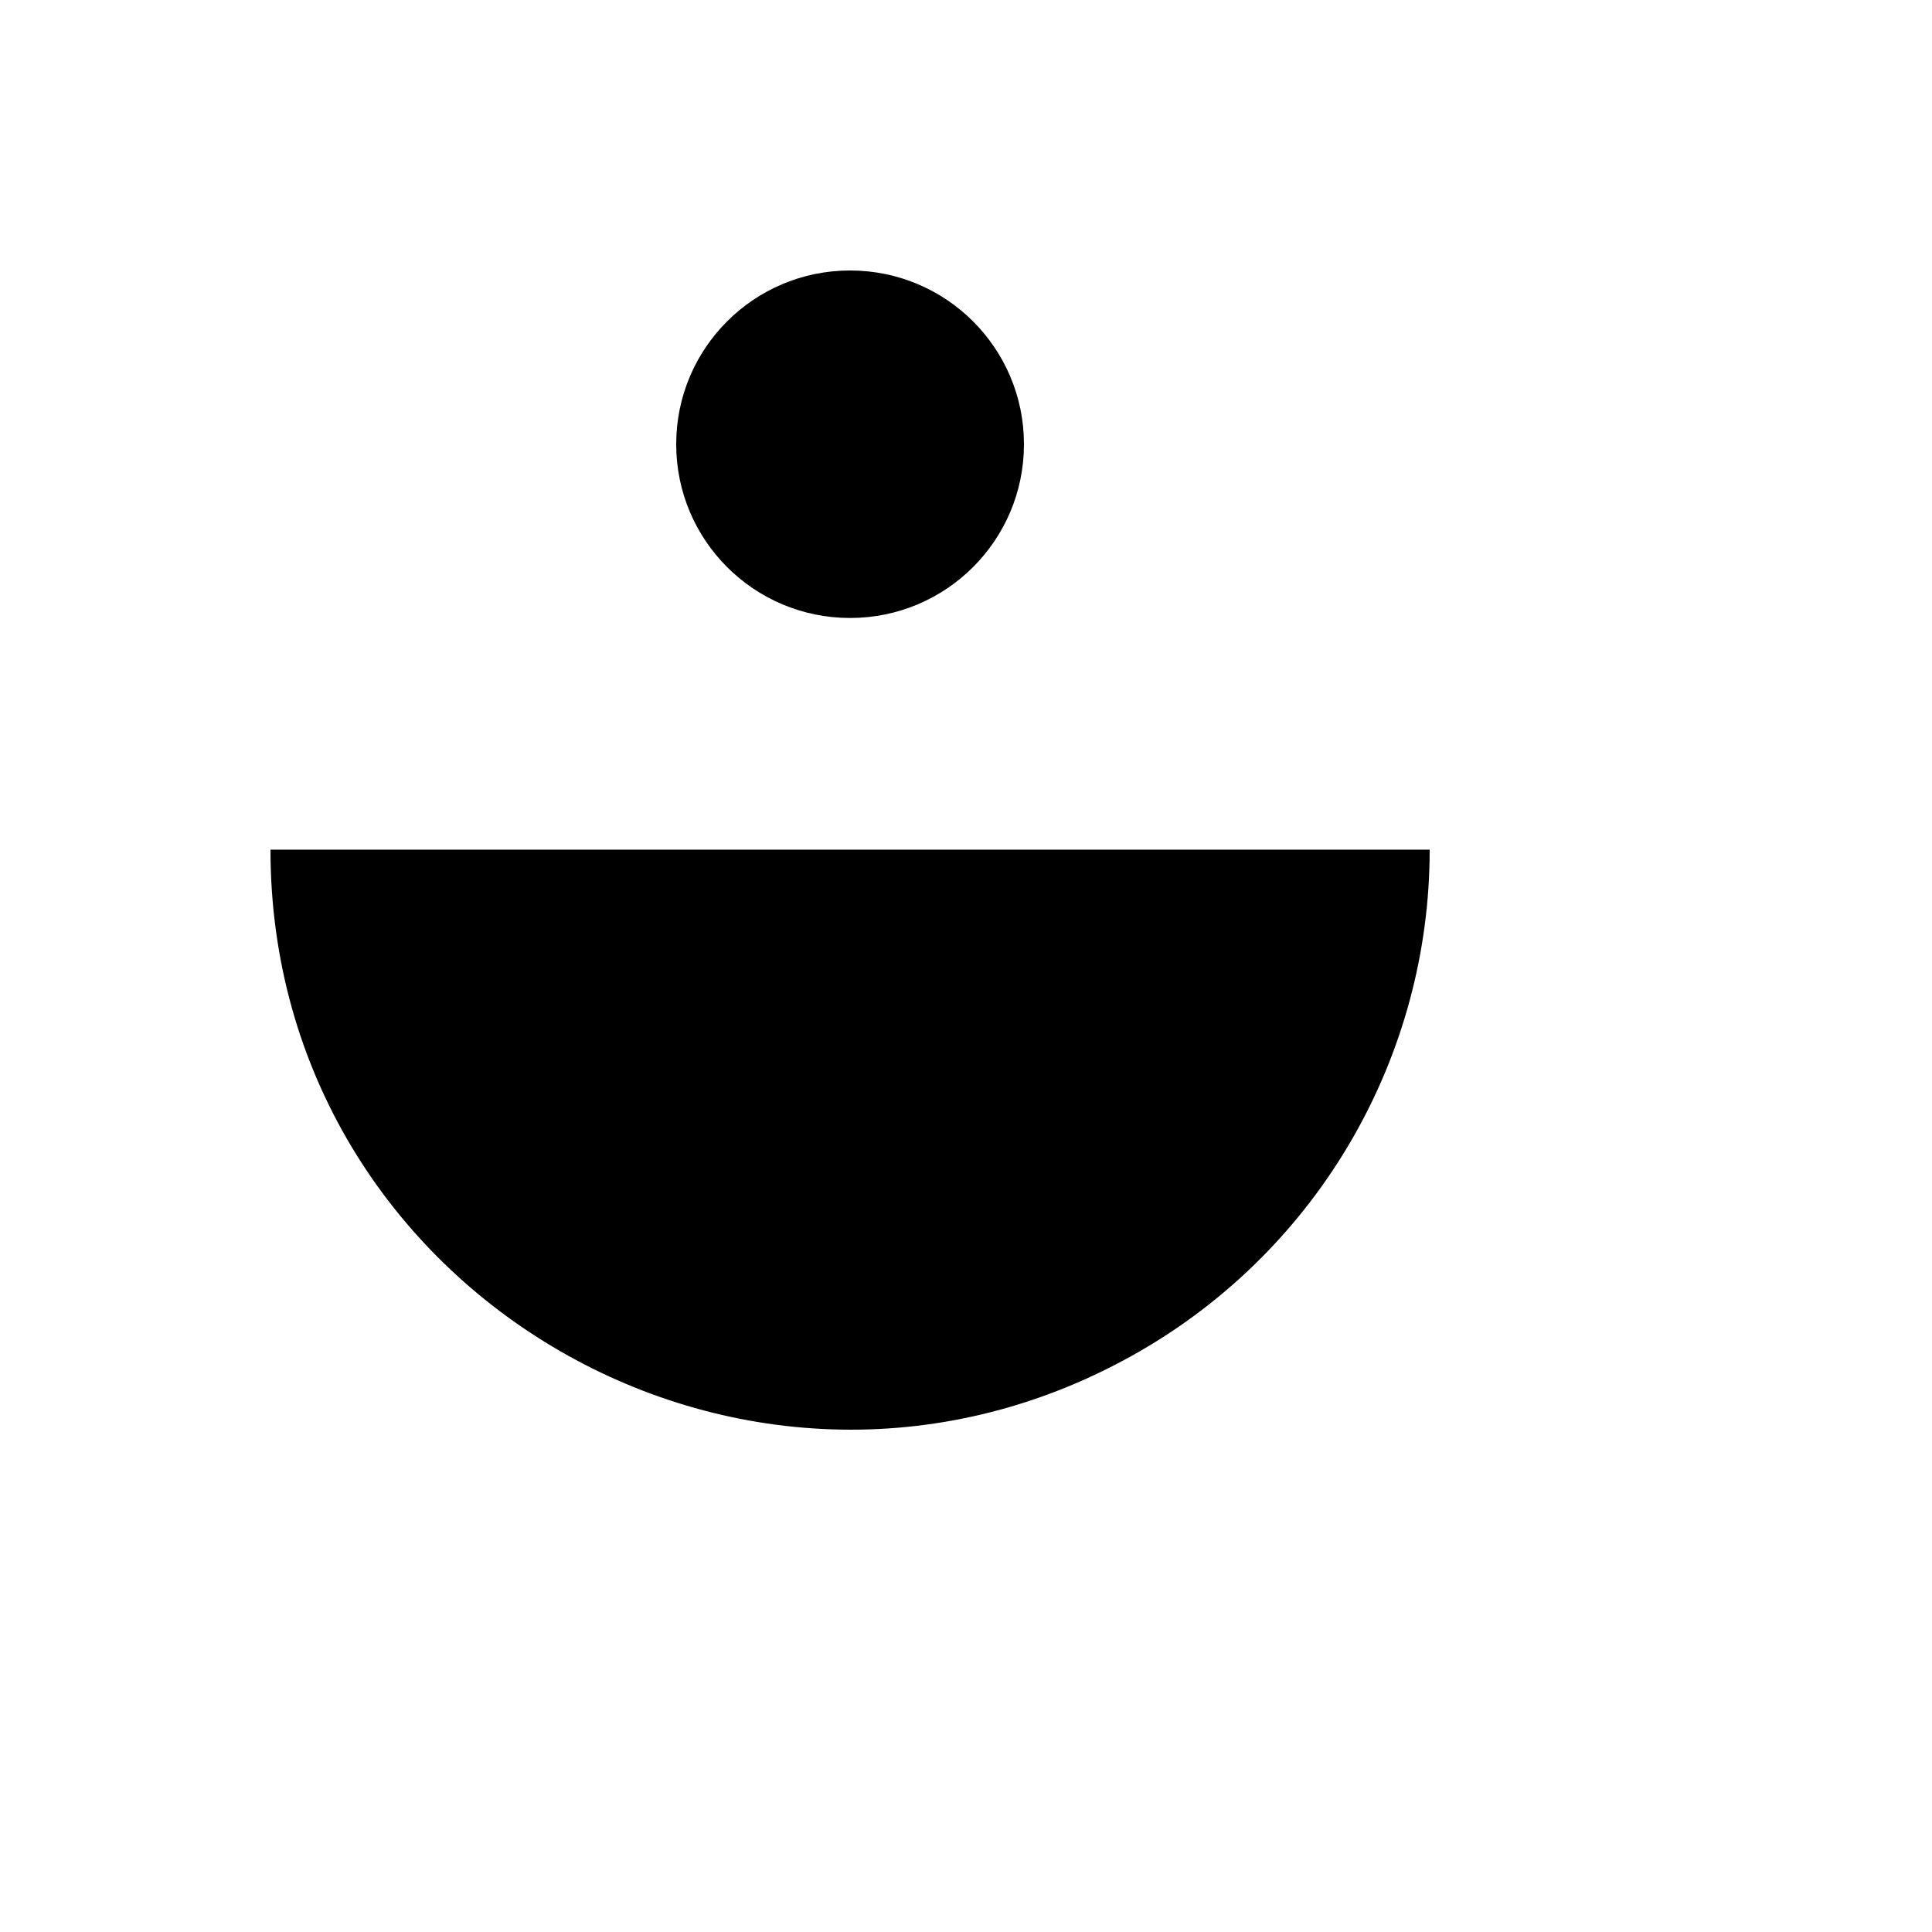 <svg xmlns="http://www.w3.org/2000/svg" version="1.1" xmlns:xlink="http://www.w3.org/1999/xlink" width="100%" height="100%" id="svgWorkerArea" viewBox="-25 -25 625 625" xmlns:idraw="https://idraw.muisca.co" style="background: white;"><defs id="defsdoc"><pattern id="patternBool" x="0" y="0" width="10" height="10" patternUnits="userSpaceOnUse" patternTransform="rotate(35)"><circle cx="5" cy="5" r="4" style="stroke: none;fill: #ff000070;"></circle></pattern></defs><g id="fileImp-406818307" class="cosito"><path id="circleImp-859849165" class="grouped" d="M193.75 118.708C193.75 87.653 218.922 62.5 250 62.5 281.078 62.5 306.25 87.653 306.25 118.708 306.25 149.763 281.078 174.916 250 174.916 218.922 174.916 193.75 149.763 193.75 118.708 193.75 118.708 193.75 118.708 193.75 118.708"></path><path id="lineImp-788440595" class="grouped" d="M250 437.22C250 437.22 250 174.916 250 174.916"></path><path id="pathImp-931944487" class="grouped" d="M118.75 249.86C118.75 249.86 62.5 249.86 62.5 249.86 62.5 394.09 218.749 484.234 343.75 412.119 401.762 378.649 437.5 316.798 437.5 249.86 437.5 249.86 381.25 249.86 381.25 249.86"></path></g></svg>